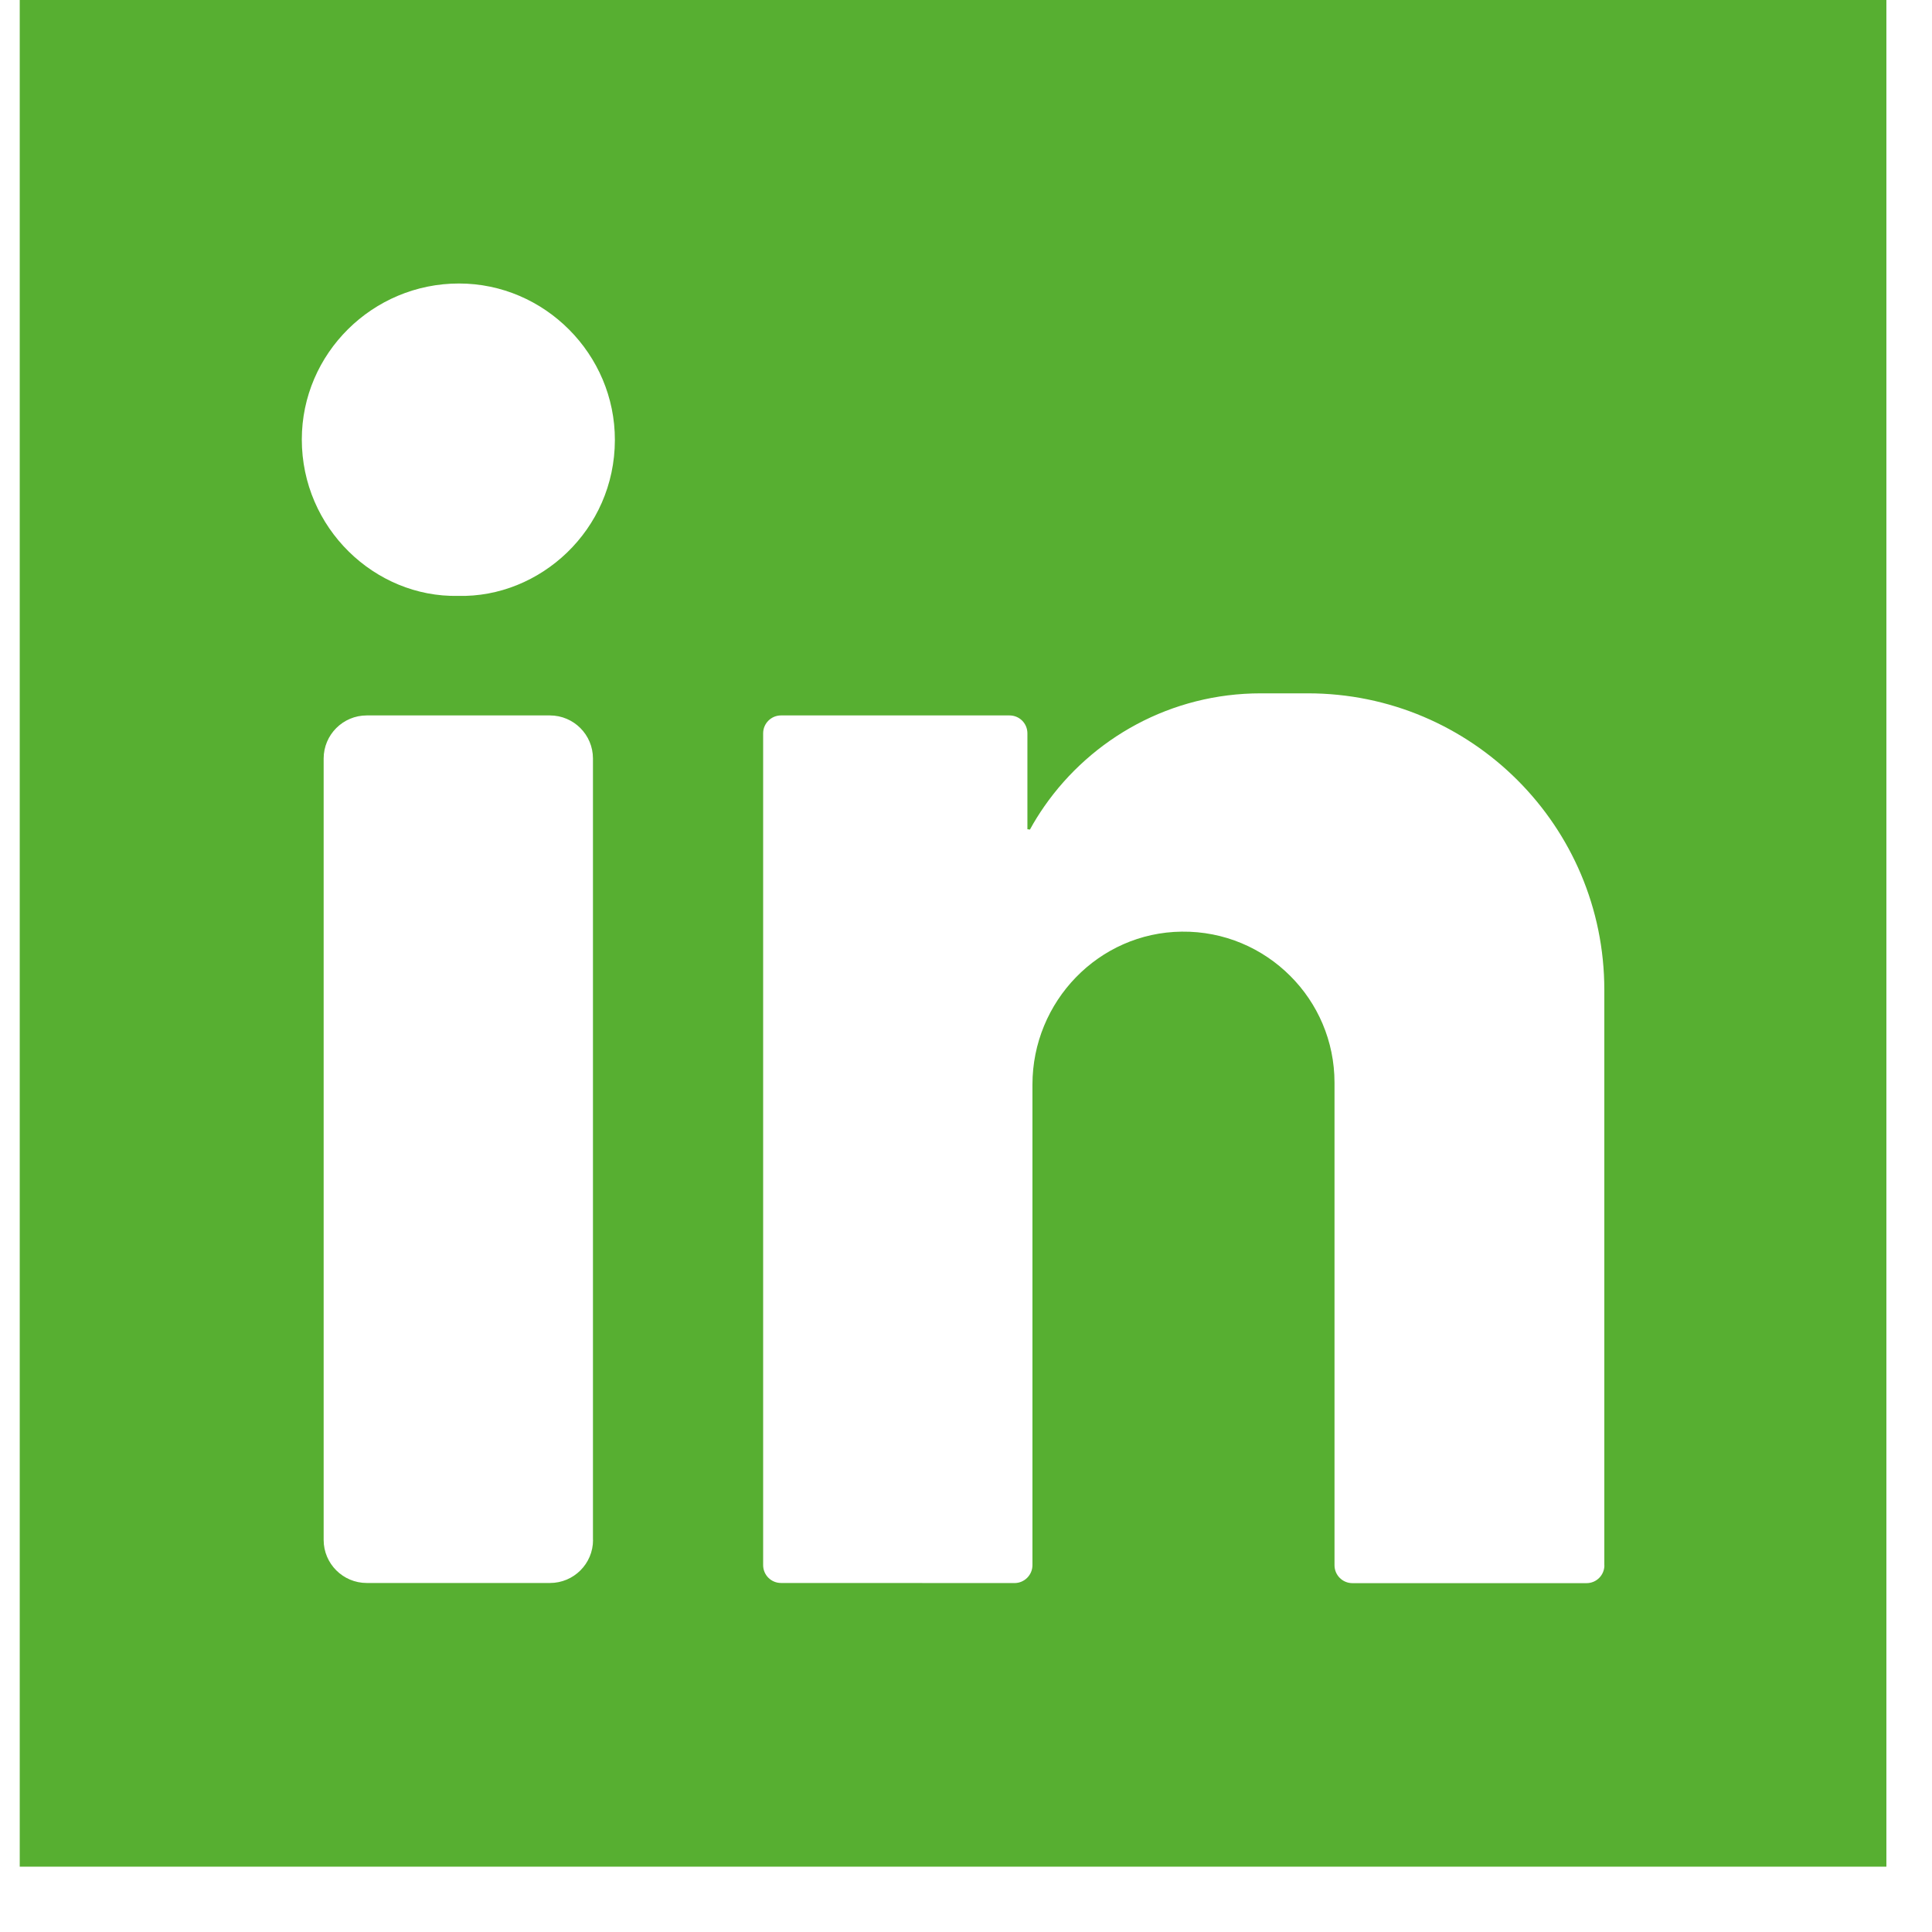 <svg xmlns="http://www.w3.org/2000/svg" width="23" height="23" viewBox="0 0 23 23">
    <path fill="#57AF31" d="M.235 0v22.222h22.222V0H.235zM7.06 18.333c0 .283-.23.512-.512.512H4.366c-.283 0-.513-.23-.513-.512V9.03c0-.283.23-.513.513-.513h2.18c.284 0 .513.23.513.513v9.303zM5.453 7.094c-.99.02-1.86-.807-1.86-1.862 0-1.023.842-1.858 1.872-1.857 1.018 0 1.857.842 1.855 1.864-.002 1.071-.891 1.879-1.867 1.855zM19.1 18.634c0 .118-.095.213-.212.213H16.1c-.118 0-.213-.096-.213-.213v-5.745c0-.496-.201-.946-.527-1.271-.33-.33-.787-.533-1.292-.527-.989.011-1.777.832-1.777 1.821v5.721c0 .117-.096.213-.213.213l-2.78-.001c-.118 0-.213-.095-.213-.213V8.73c0-.117.095-.213.213-.213h2.72c.118 0 .213.095.213.213v1.142s.011 0 .03.004c.052-.096.11-.188.171-.276.567-.814 1.51-1.346 2.577-1.346h.56c1.95 0 3.53 1.58 3.53 3.53v6.85z"/>
</svg>
